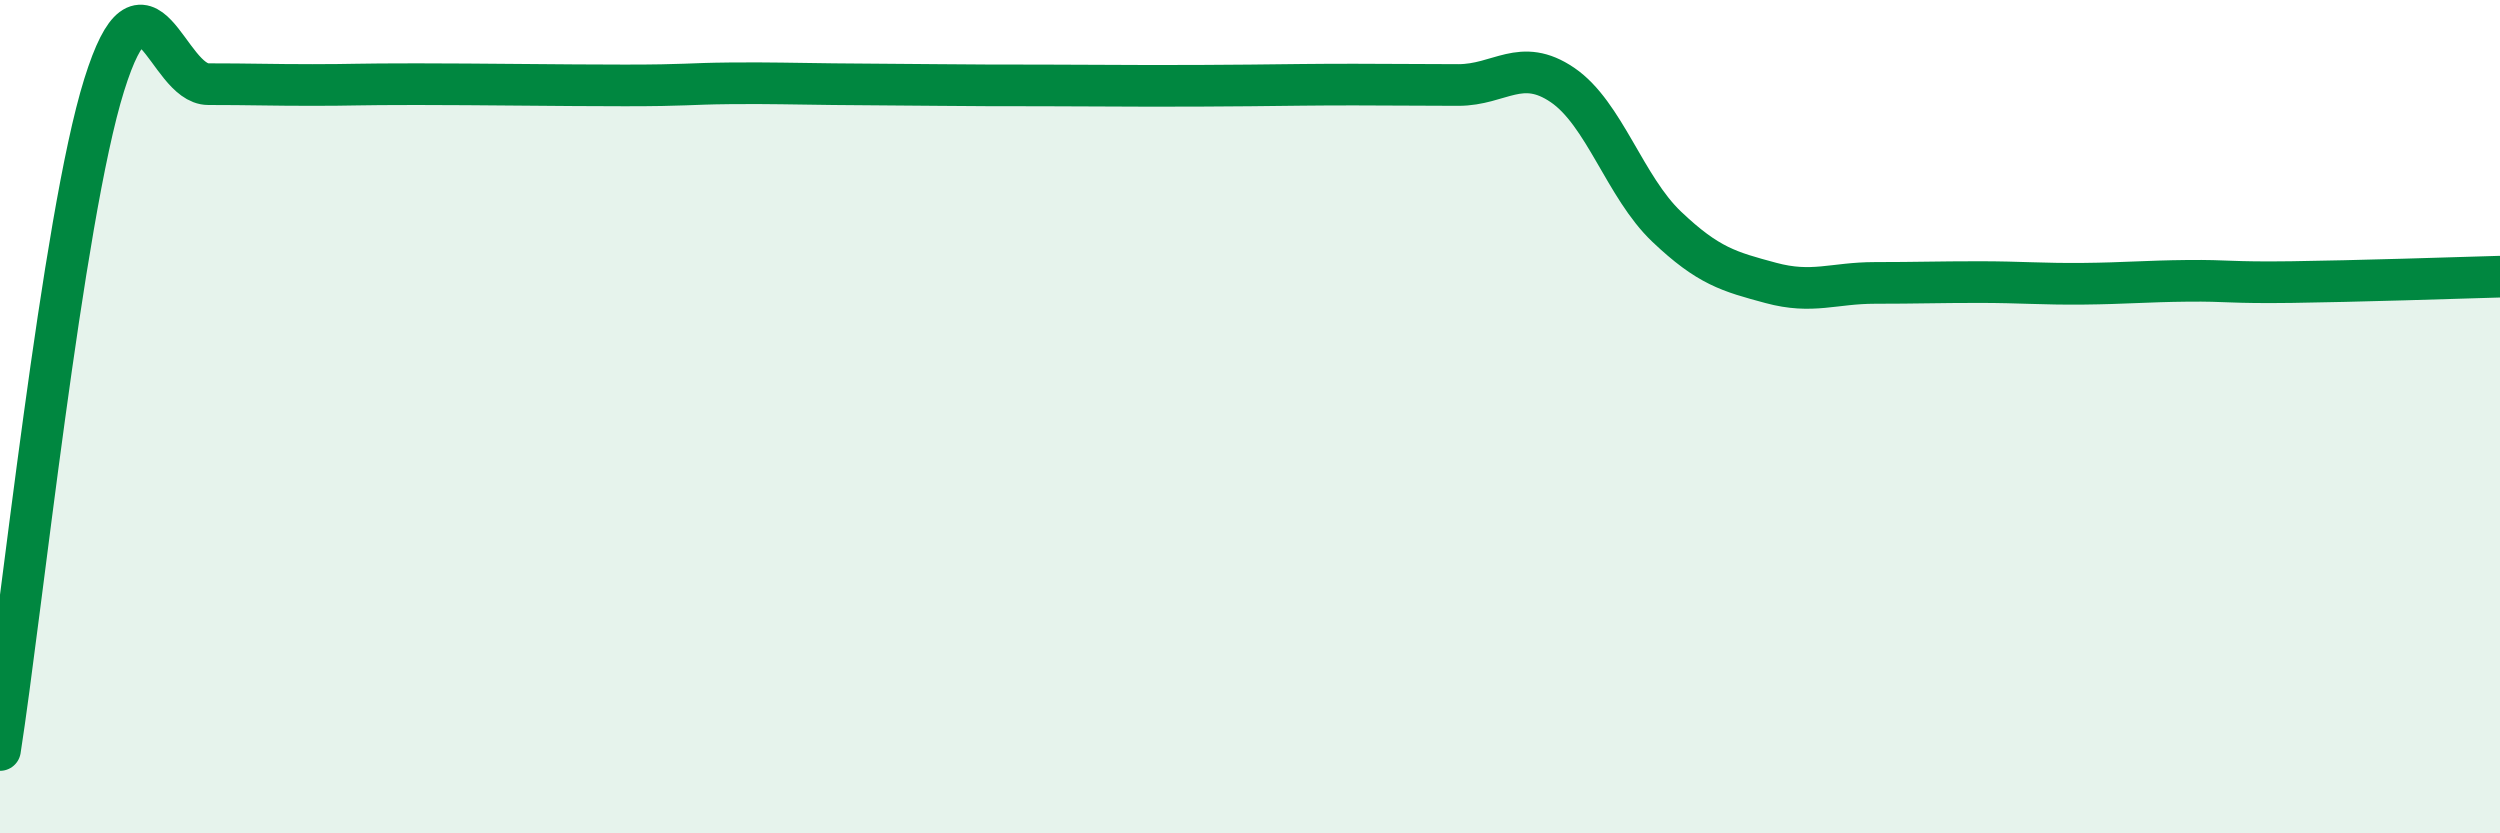 
    <svg width="60" height="20" viewBox="0 0 60 20" xmlns="http://www.w3.org/2000/svg">
      <path
        d="M 0,18 C 0.5,14.81 1.5,5.24 2.5,2.04 C 3.5,-1.16 4,2.02 5,2.02 C 6,2.02 6.5,2.04 7.5,2.04 C 8.5,2.04 8.5,2.02 10,2.02 C 11.5,2.02 13.5,2.05 15,2.05 C 16.5,2.05 16.5,2.01 17.5,2 C 18.5,1.99 19,2.01 20,2.02 C 21,2.03 21.5,2.03 22.5,2.04 C 23.5,2.05 24,2.05 25,2.05 C 26,2.05 26.5,2.06 27.5,2.06 C 28.5,2.06 29,2.06 30,2.05 C 31,2.04 31.5,2.03 32.5,2.03 C 33.5,2.03 34,2.04 35,2.04 C 36,2.04 36.5,1.36 37.5,2.04 C 38.5,2.72 39,4.49 40,5.44 C 41,6.39 41.5,6.52 42.5,6.79 C 43.5,7.06 44,6.79 45,6.79 C 46,6.79 46.5,6.77 47.5,6.77 C 48.5,6.77 49,6.82 50,6.81 C 51,6.8 51.5,6.75 52.5,6.74 C 53.5,6.73 53.5,6.79 55,6.77 C 56.5,6.75 59,6.67 60,6.64L60 20L0 20Z"
        fill="#008740"
        opacity="0.1"
        stroke-linecap="round"
        stroke-linejoin="round"
      />
      <path
        d="M 0,18 C 0.5,14.81 1.5,5.24 2.5,2.04 C 3.5,-1.16 4,2.02 5,2.02 C 6,2.02 6.5,2.04 7.5,2.04 C 8.5,2.04 8.5,2.02 10,2.02 C 11.5,2.02 13.5,2.05 15,2.05 C 16.5,2.05 16.5,2.01 17.5,2 C 18.5,1.99 19,2.01 20,2.02 C 21,2.03 21.5,2.03 22.5,2.04 C 23.5,2.05 24,2.05 25,2.05 C 26,2.05 26.5,2.06 27.5,2.06 C 28.5,2.06 29,2.06 30,2.05 C 31,2.04 31.5,2.03 32.5,2.03 C 33.5,2.03 34,2.04 35,2.04 C 36,2.04 36.5,1.36 37.5,2.04 C 38.5,2.72 39,4.49 40,5.44 C 41,6.39 41.5,6.52 42.5,6.79 C 43.5,7.06 44,6.79 45,6.79 C 46,6.79 46.5,6.77 47.5,6.77 C 48.5,6.77 49,6.82 50,6.81 C 51,6.8 51.5,6.75 52.5,6.74 C 53.5,6.73 53.5,6.79 55,6.77 C 56.5,6.75 59,6.67 60,6.64"
        stroke="#008740"
        stroke-width="1"
        fill="none"
        stroke-linecap="round"
        stroke-linejoin="round"
      />
    </svg>
  